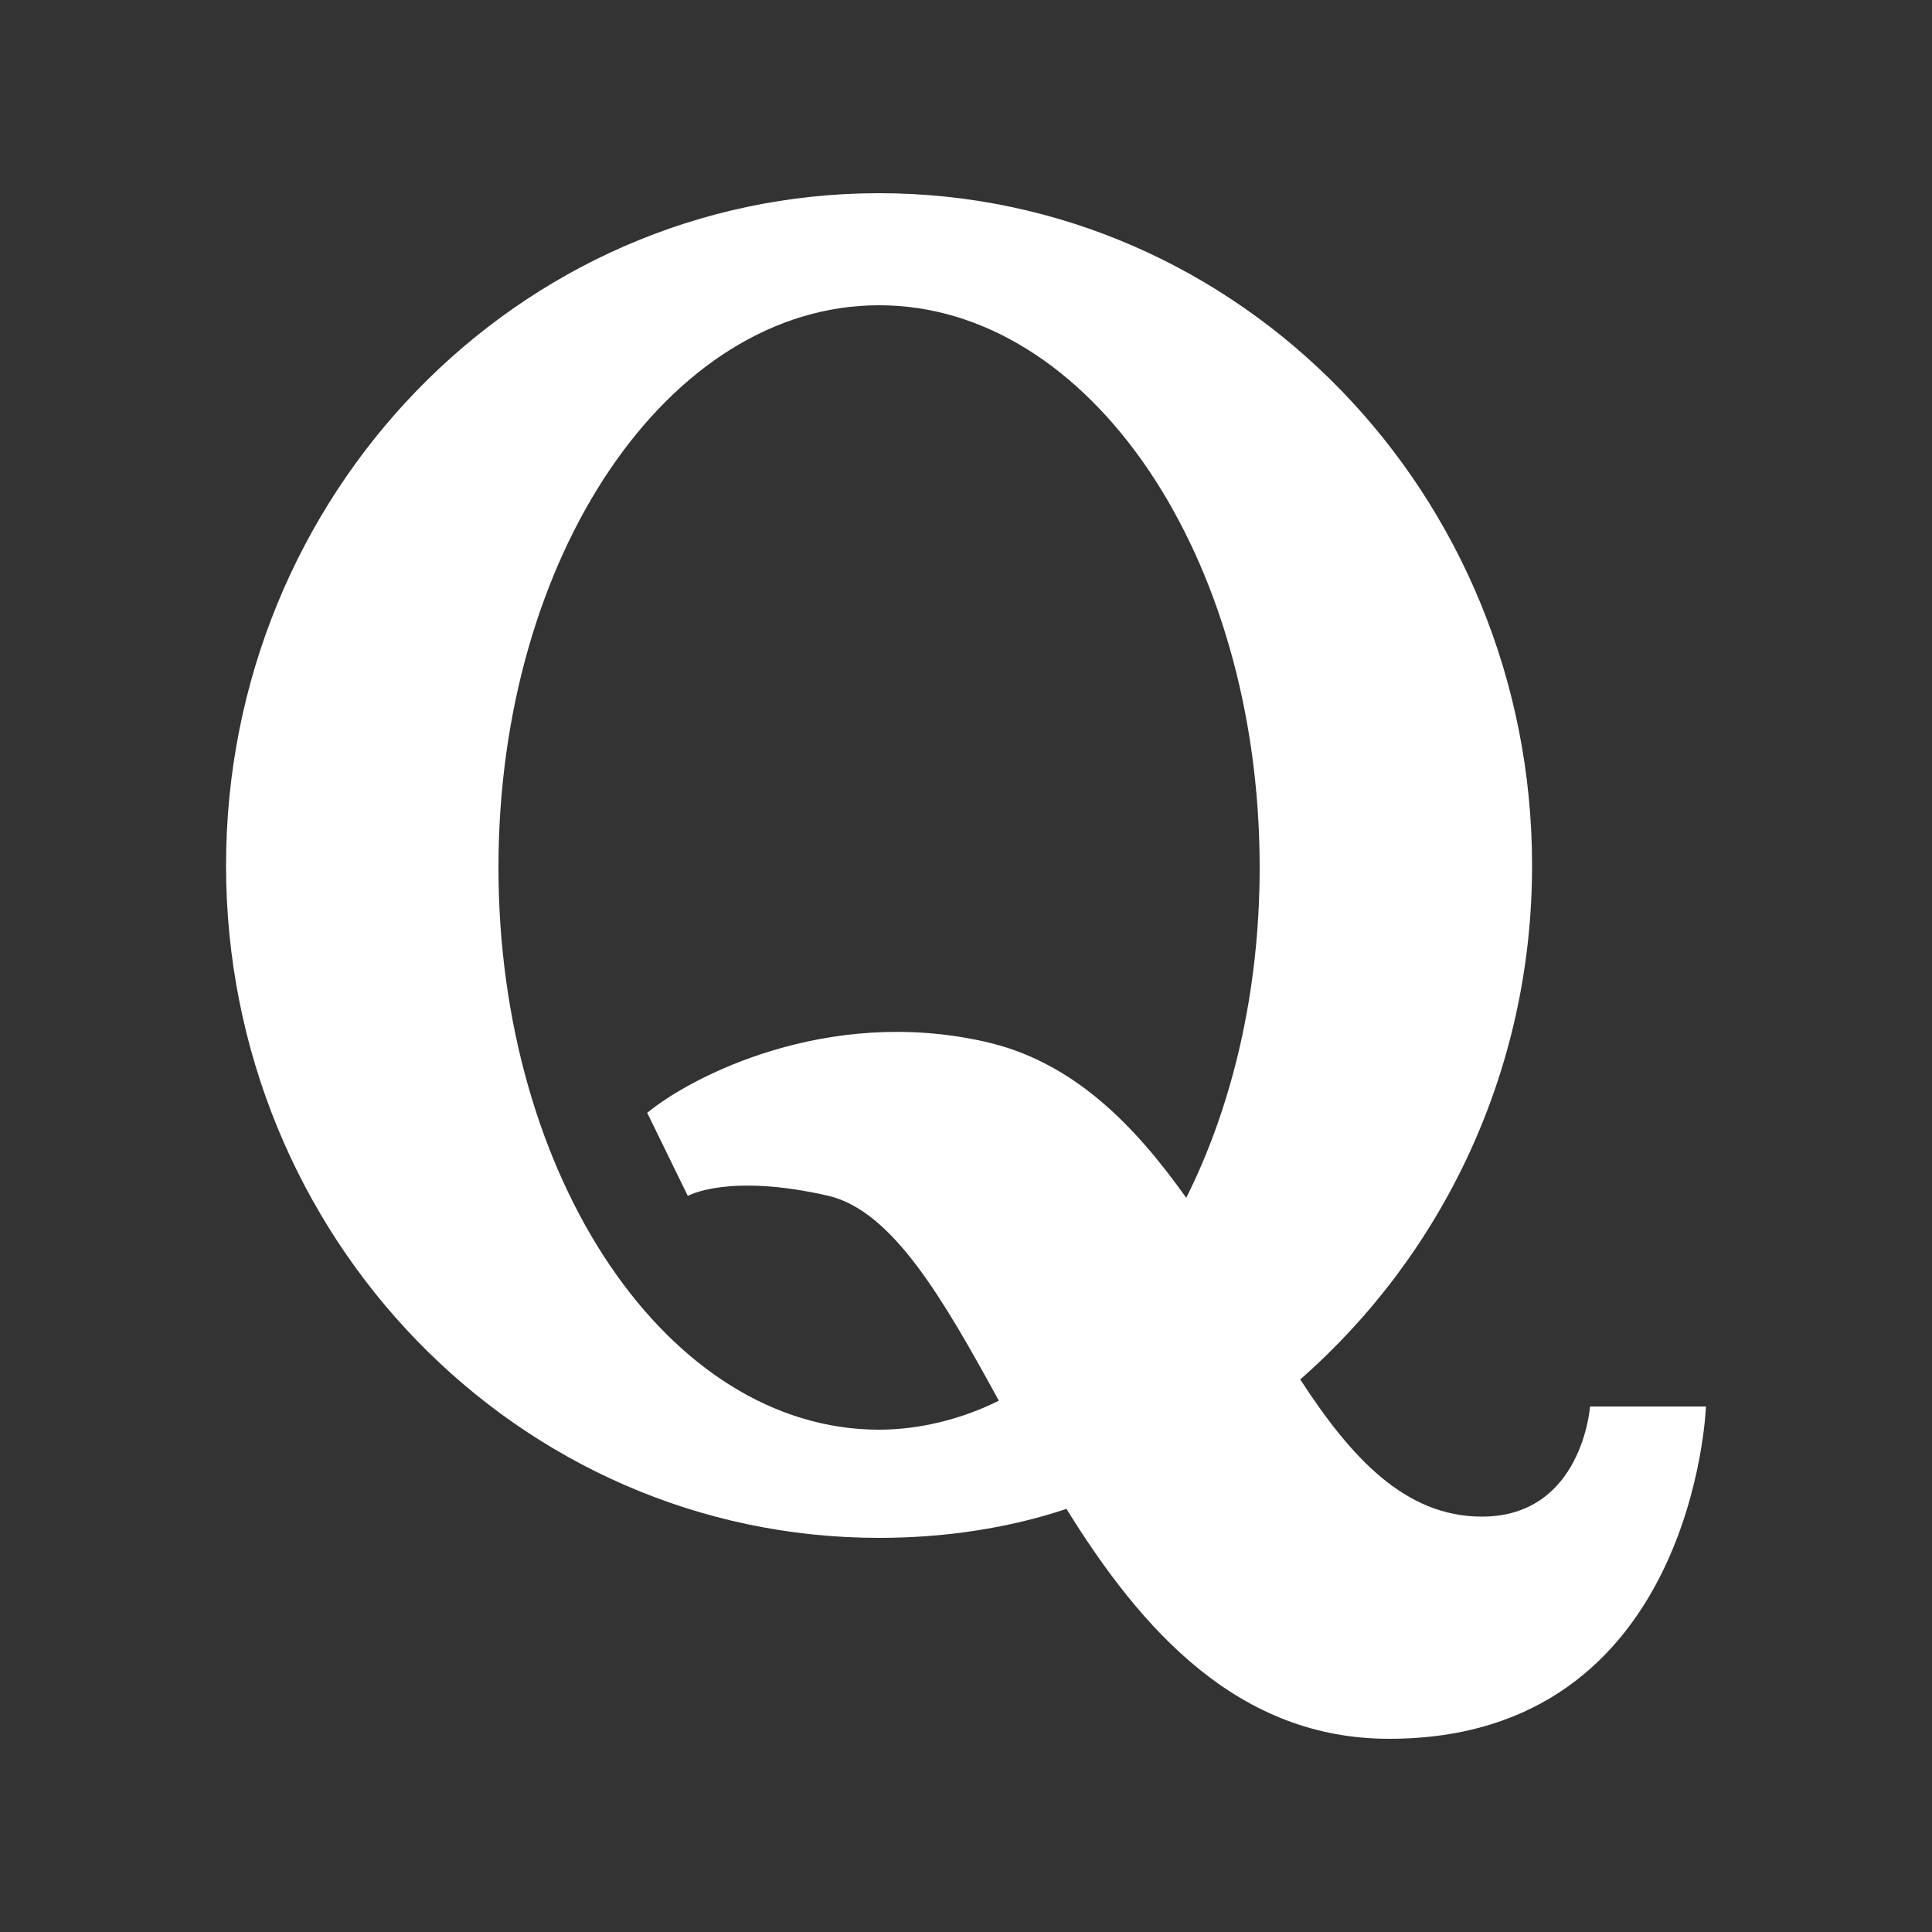 <svg width="512" height="512" viewBox="0 0 512 512" fill="none" xmlns="http://www.w3.org/2000/svg">
<rect x="0" y="0" width="512" height="512" fill="#333333" stroke="none"/>
<path d="M421.376 372.735C421.376 372.735 419.328 401.919 392.704 401.919C372.224 401.919 357.888 386.047 344.576 365.567C381.952 332.799 406.016 284.159 406.016 229.375C406.016 131.071 328.704 51.199 232.96 51.199C137.216 51.199 59.904 131.071 59.904 229.375C59.904 327.679 137.216 407.551 232.96 407.551C250.368 407.551 267.264 404.991 282.624 399.871C302.592 432.127 328.192 460.799 368.128 460.799C449.024 460.799 452.096 372.735 452.096 372.735H421.376ZM232.96 378.879C177.152 378.879 132.096 312.319 132.096 229.887C132.096 147.455 177.152 80.895 232.96 80.895C288.768 80.895 333.824 147.455 333.824 229.887C333.824 262.655 326.656 292.863 314.368 317.439C300.544 297.983 284.16 281.087 260.608 275.967C219.136 266.751 183.296 285.183 171.52 294.911L182.272 316.927C182.272 316.927 193.024 310.783 219.648 316.927C236.544 321.023 249.856 344.063 264.704 371.199C255.488 375.807 244.224 378.879 232.96 378.879Z" fill="white"/>
</svg>
